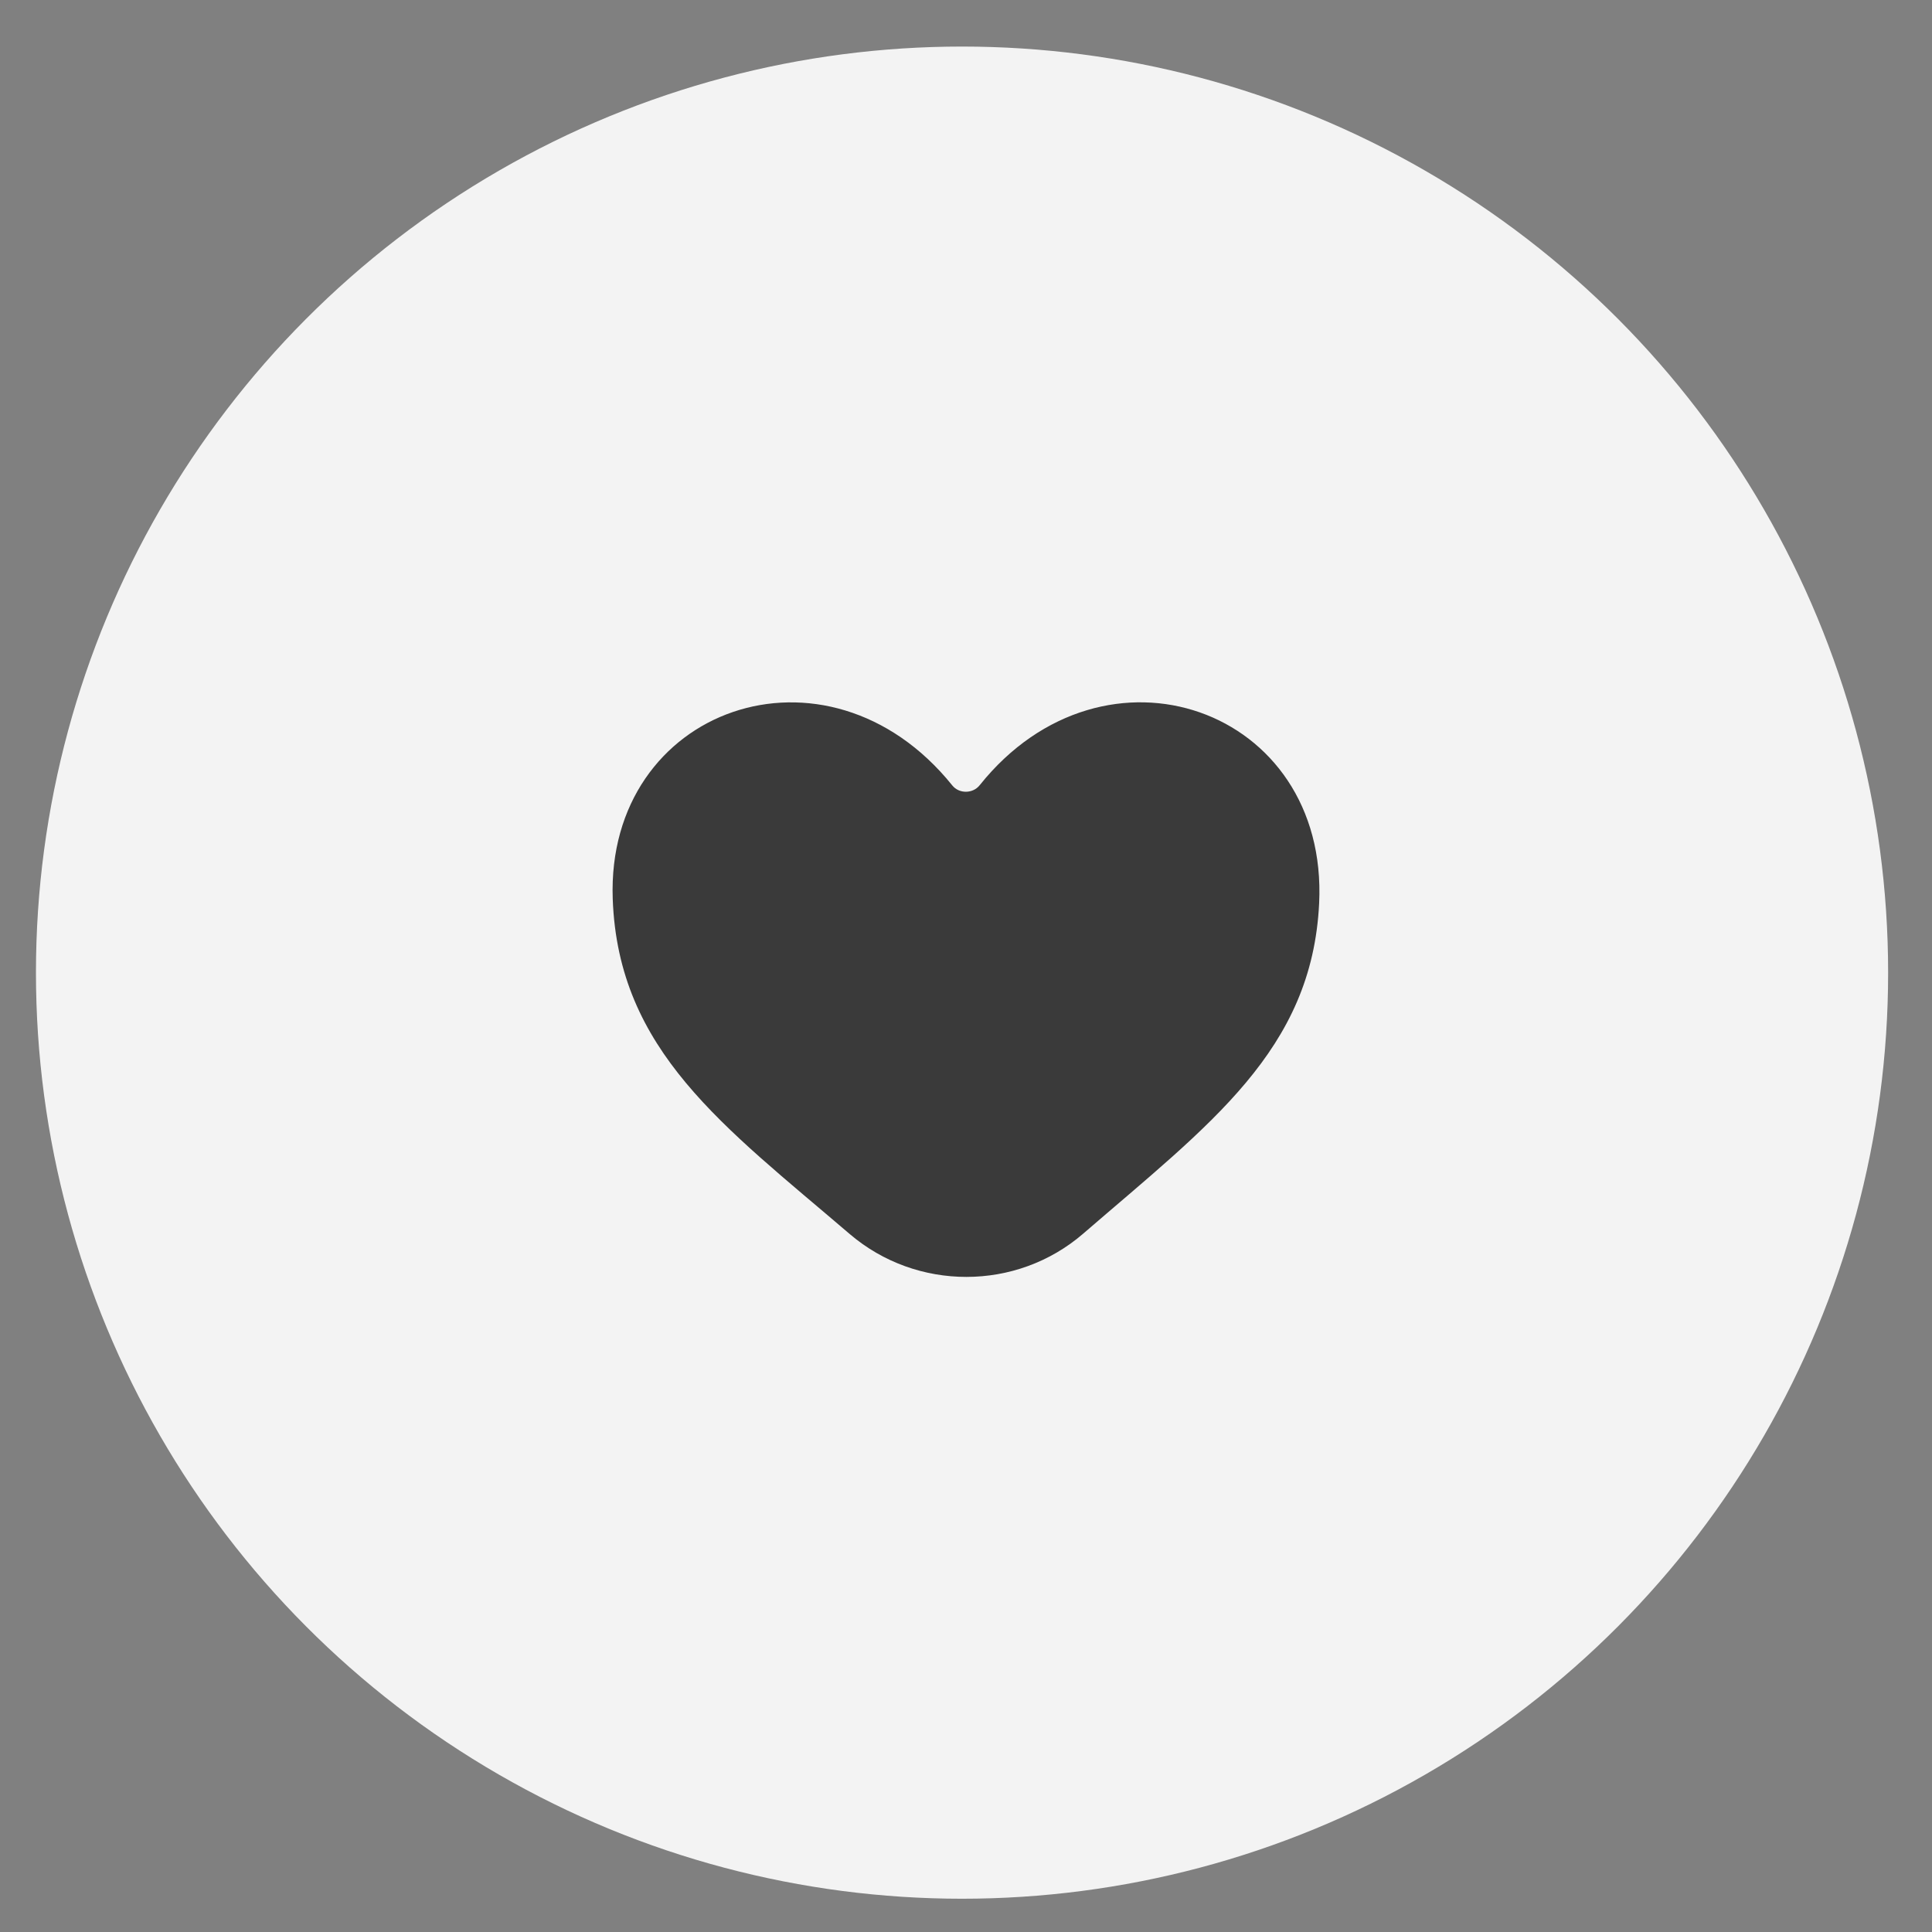<?xml version="1.0" encoding="UTF-8"?> <svg xmlns="http://www.w3.org/2000/svg" width="41" height="41" viewBox="0 0 41 41" fill="none"><rect x="0" y="0" width="41" height="41" fill="#808080" stroke="none"/><circle cx="20.416" cy="20.641" r="19.653" fill="#F3F3F3"></circle><g clip-path="url(#clip0_280_1149)"><path fill-rule="evenodd" clip-rule="evenodd" d="M27.994 19.171C27.843 22.29 25.674 23.857 22.987 26.18C21.571 27.403 19.452 27.403 18.03 26.186C15.361 23.901 13.118 22.302 13.003 19.075C12.859 15.019 17.546 13.359 20.209 16.668C20.354 16.849 20.645 16.846 20.79 16.664C23.443 13.344 28.196 15.026 27.994 19.171Z" fill="#3A3A3A"></path></g><defs><clipPath id="clip0_280_1149"><rect width="15" height="16" fill="white" transform="translate(13 13)"></rect></clipPath></defs></svg> 